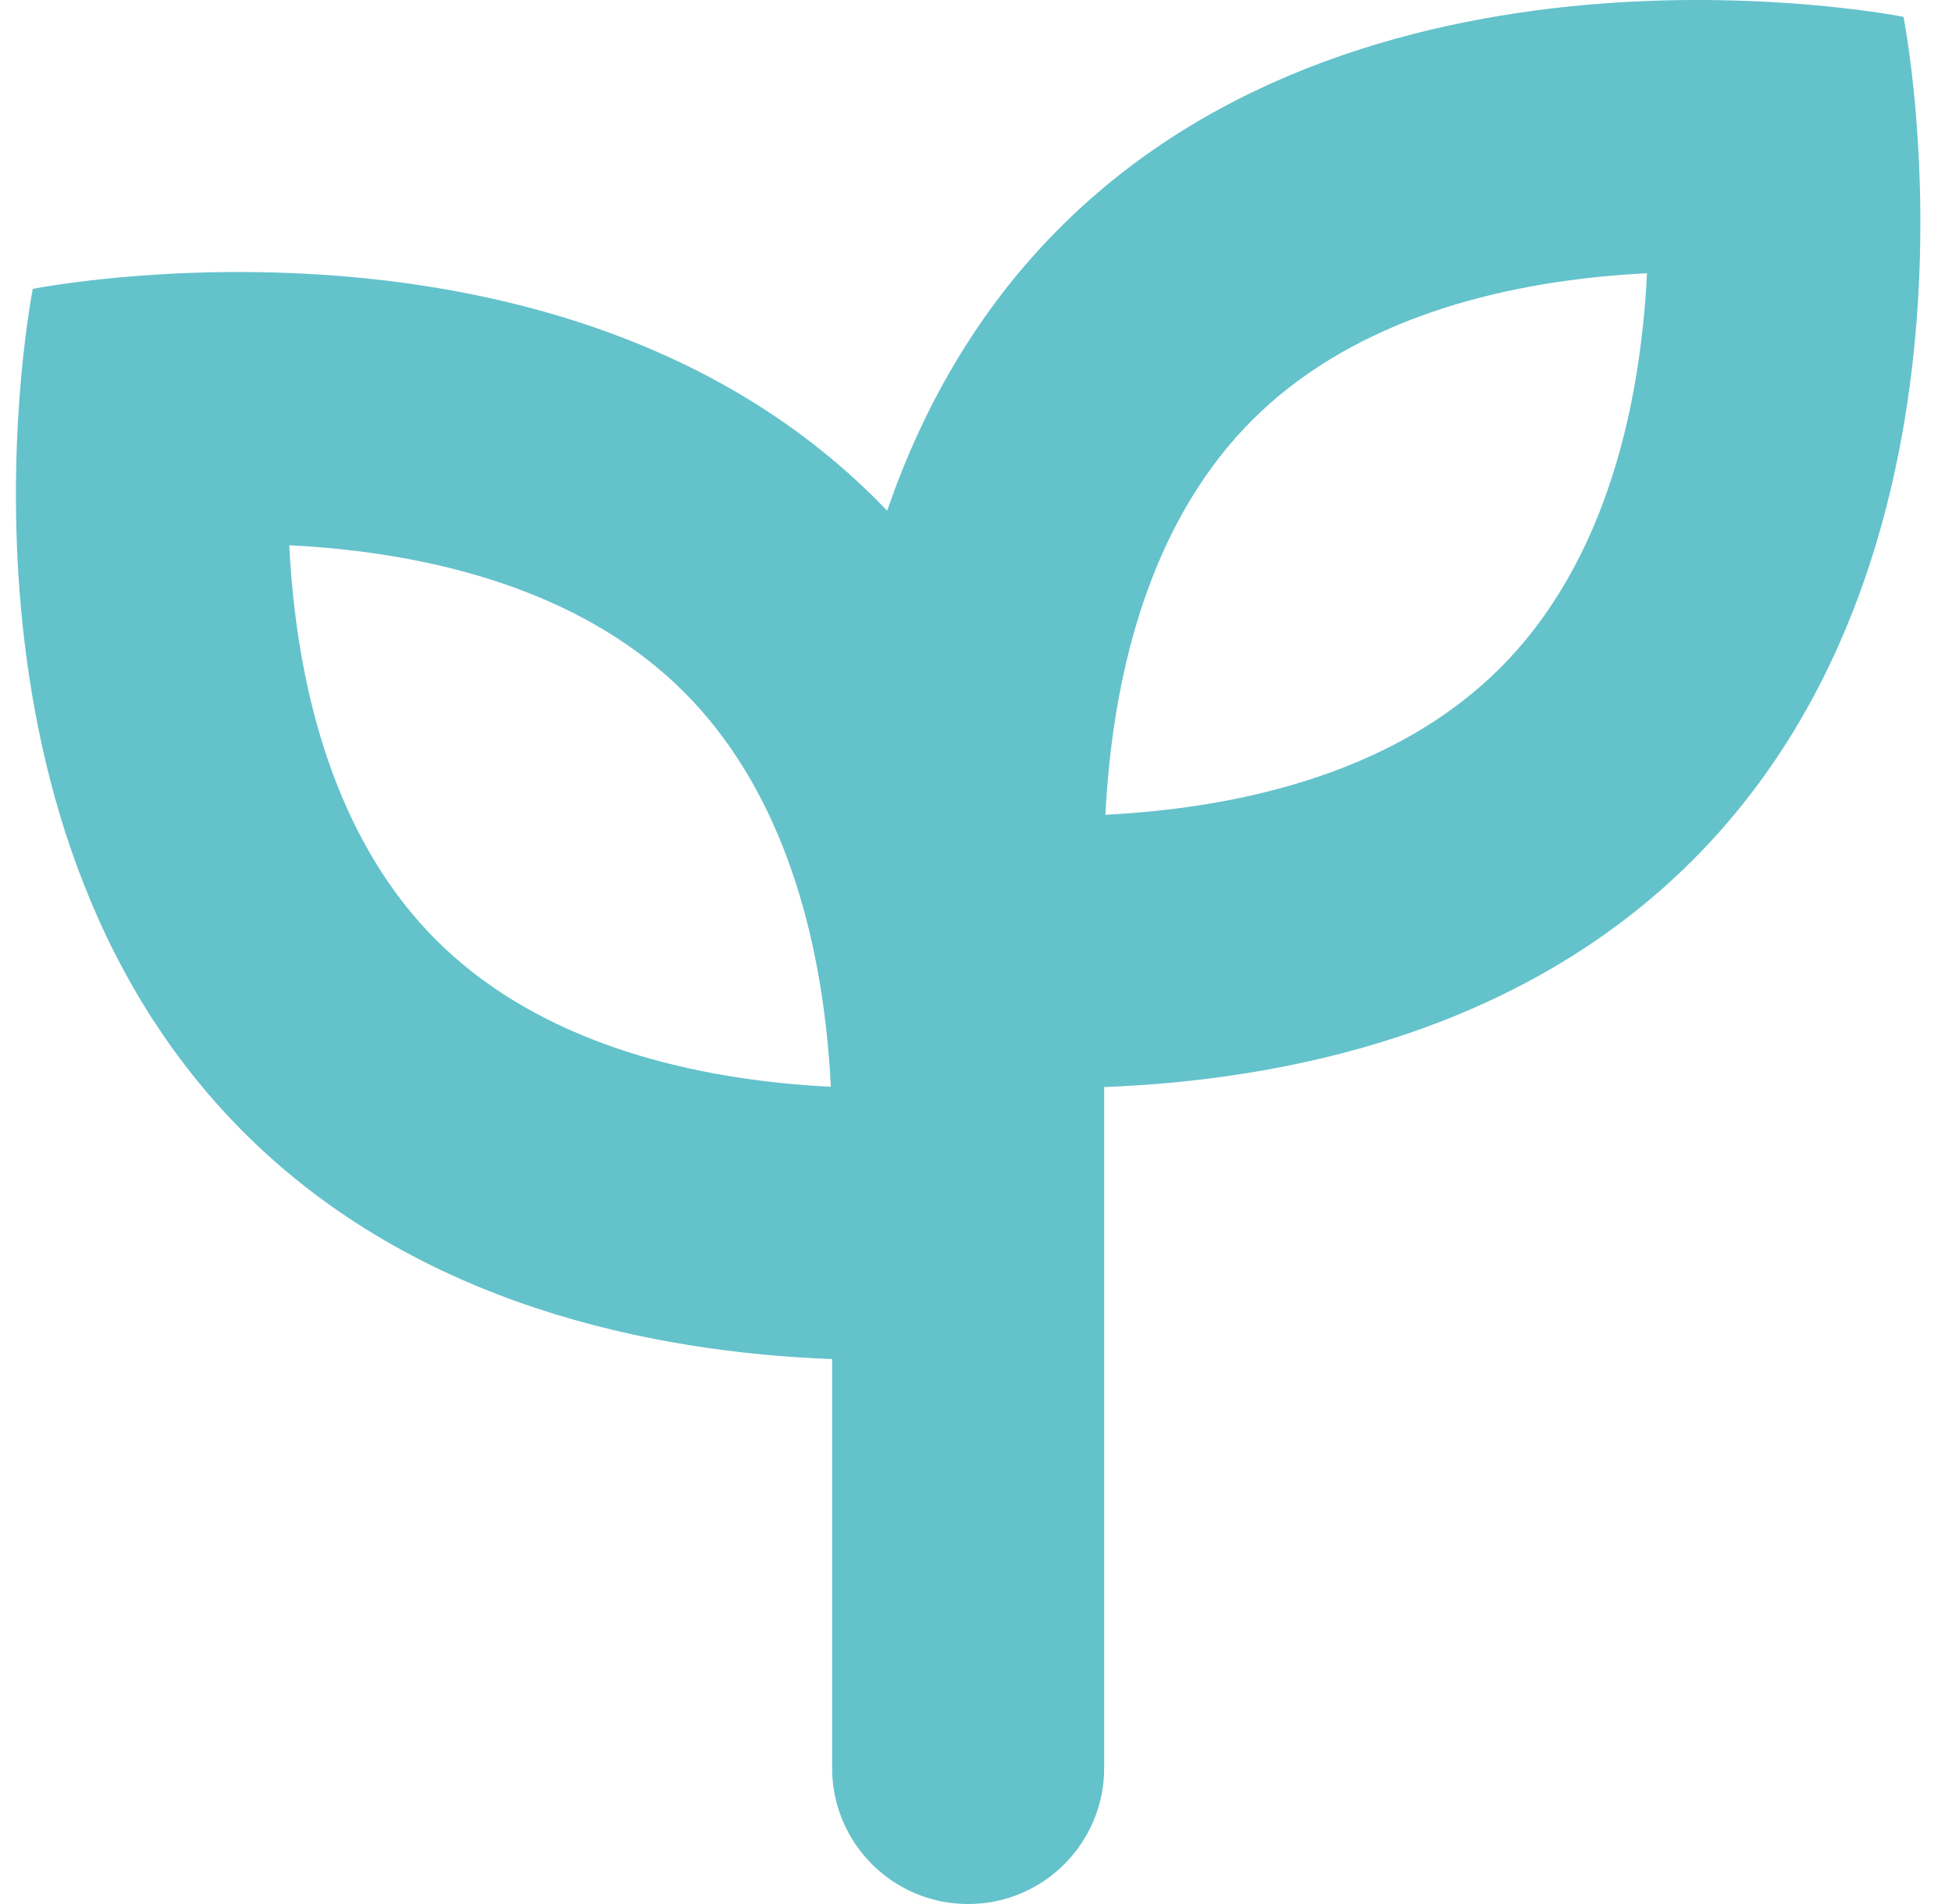 <svg width="41" height="40" viewBox="0 0 41 40" fill="none" xmlns="http://www.w3.org/2000/svg">
<path fill-rule="evenodd" clip-rule="evenodd" d="M35.551 18.073C31.911 21.713 26.942 22.694 23.192 22.837V37.143C23.192 38.721 21.913 40 20.335 40C18.757 40 17.478 38.721 17.478 37.143V28.552C13.728 28.409 8.759 27.427 5.119 23.787C-1.526 17.143 0.689 6.069 0.689 6.069C0.689 6.069 11.764 3.854 18.408 10.498C18.484 10.575 18.56 10.652 18.634 10.729C19.356 8.629 20.496 6.55 22.262 4.784C28.906 -1.86 39.981 0.354 39.981 0.354C39.981 0.354 42.196 11.429 35.551 18.073ZM23.218 17.117C23.397 17.108 23.578 17.096 23.762 17.082C26.699 16.856 29.553 15.989 31.51 14.033C33.467 12.076 34.334 9.221 34.56 6.284C34.574 6.1 34.586 5.919 34.594 5.741C34.416 5.749 34.235 5.761 34.051 5.775C31.113 6.001 28.259 6.868 26.302 8.825C24.346 10.782 23.479 13.636 23.253 16.573C23.239 16.757 23.227 16.938 23.218 17.117ZM16.908 22.797C17.092 22.811 17.273 22.822 17.451 22.831C17.443 22.653 17.431 22.471 17.417 22.288C17.191 19.35 16.324 16.496 14.367 14.539C12.411 12.582 9.556 11.715 6.619 11.489C6.435 11.475 6.254 11.464 6.076 11.455C6.084 11.633 6.096 11.814 6.11 11.998C6.336 14.936 7.203 17.79 9.16 19.747C11.117 21.704 13.971 22.57 16.908 22.797Z" fill="#64C2CB"/>
</svg>

